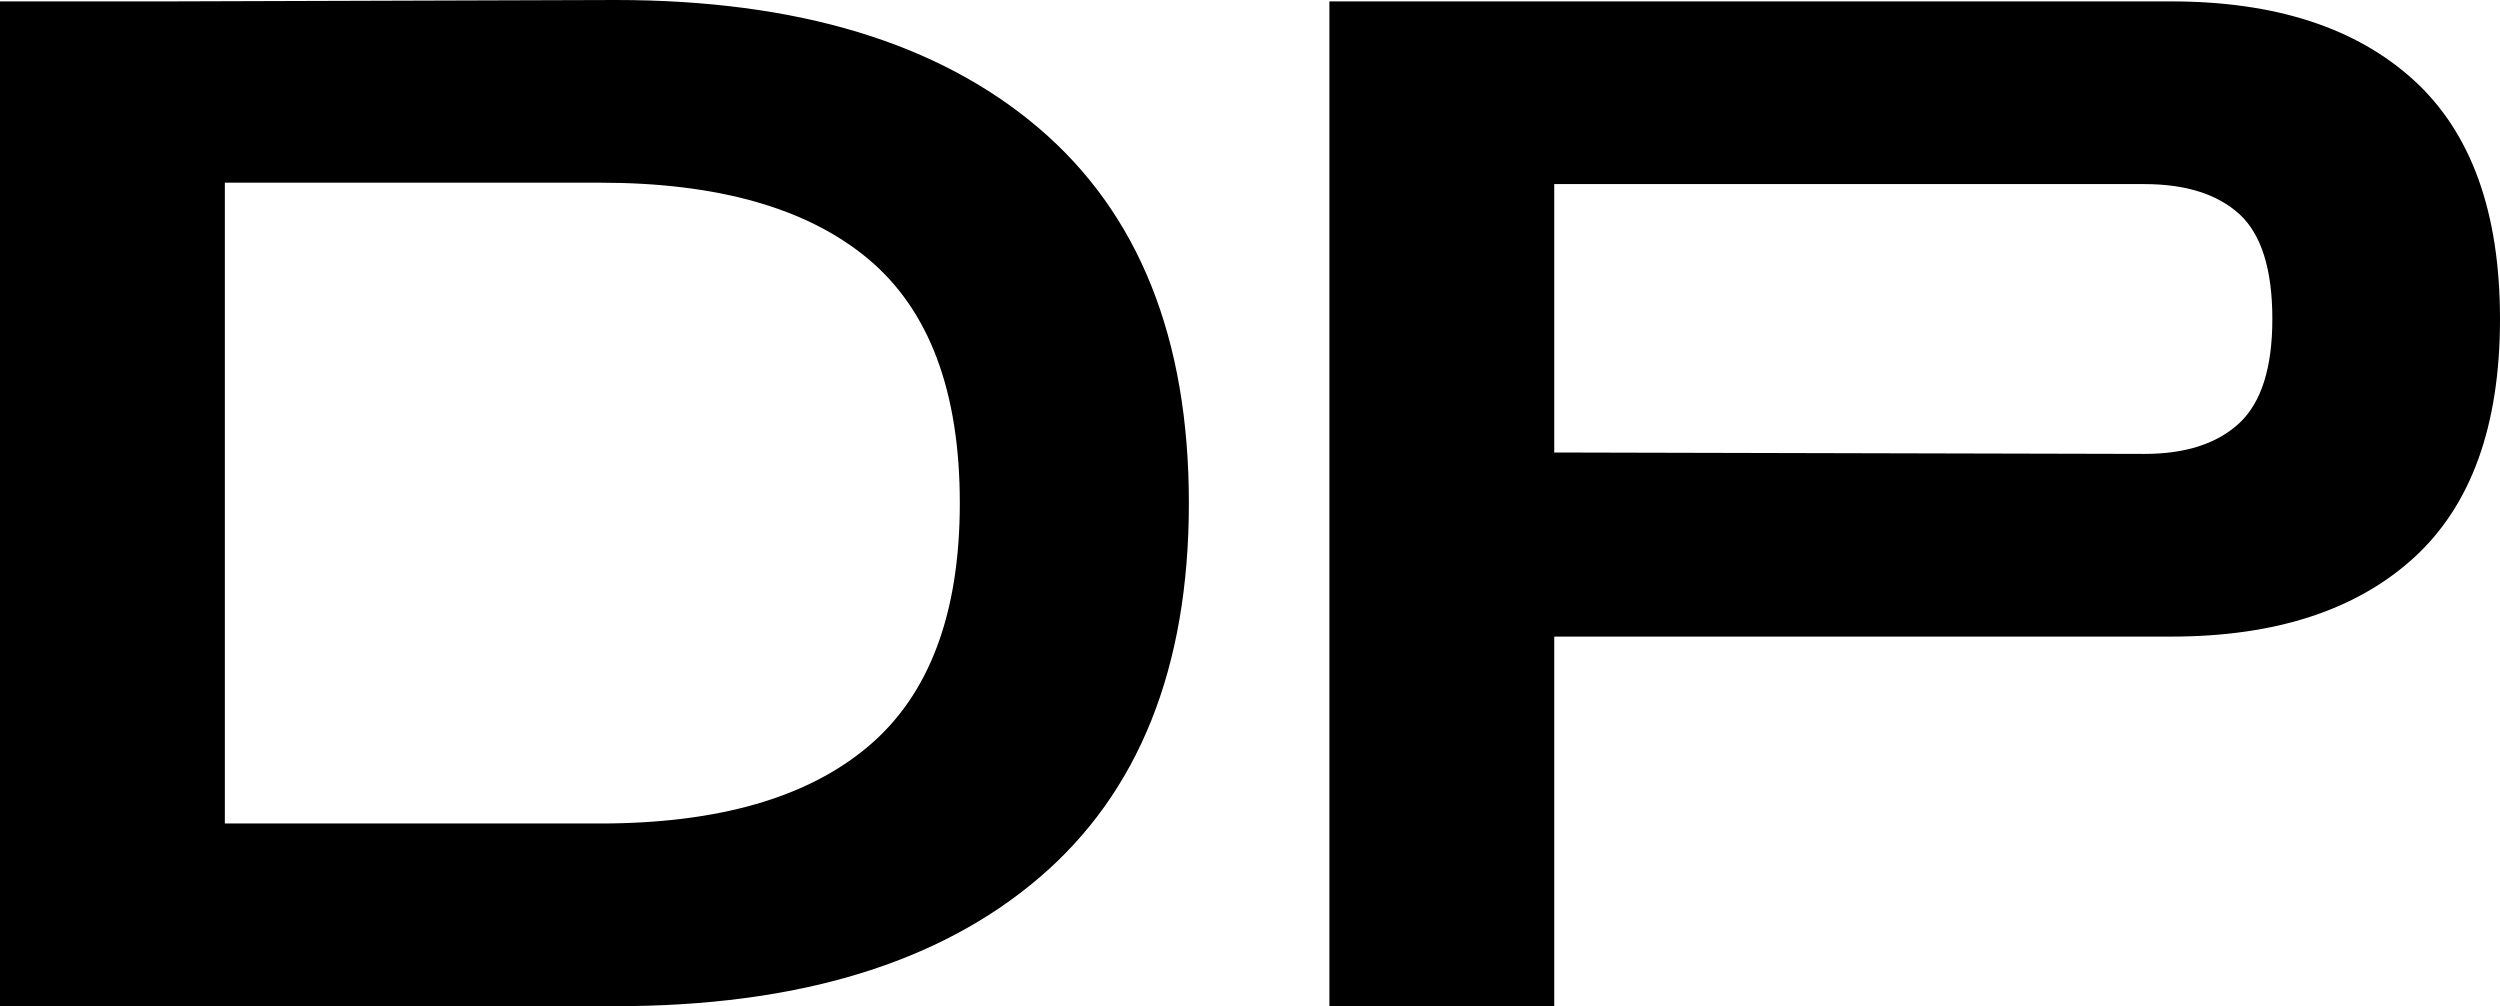 <svg xmlns="http://www.w3.org/2000/svg" viewBox="0 10.7 88.95 35.8" data-asc="0.93" width="88.95" height="35.8"><defs/><g><g><g transform="translate(0, 0)" fill="#000000"><path d="M0 46.50L0 10.75L5.90 10.75L21.90 10.70Q31.60 10.70 36.95 15.25Q42.30 19.80 42.30 28.60Q42.30 37.40 36.95 41.95Q31.60 46.50 21.90 46.50L0 46.50M21.35 17.20L8 17.20L8 40L21.35 40Q27.65 40 30.90 37.25Q34.15 34.50 34.15 28.60Q34.15 22.65 30.90 19.92Q27.65 17.20 21.35 17.20ZM47.30 46.50L47.30 10.75L77.25 10.75Q82.80 10.75 85.88 13.55Q88.95 16.35 88.95 22.05Q88.95 27.75 85.88 30.55Q82.80 33.35 77.25 33.35L55.30 33.35L55.30 46.50L47.30 46.50M76.30 17.25L55.30 17.25L55.30 26.80L76.30 26.85Q78.50 26.85 79.68 25.75Q80.85 24.65 80.85 22.05Q80.85 19.40 79.68 18.32Q78.50 17.25 76.30 17.25Z"/></g></g></g></svg>